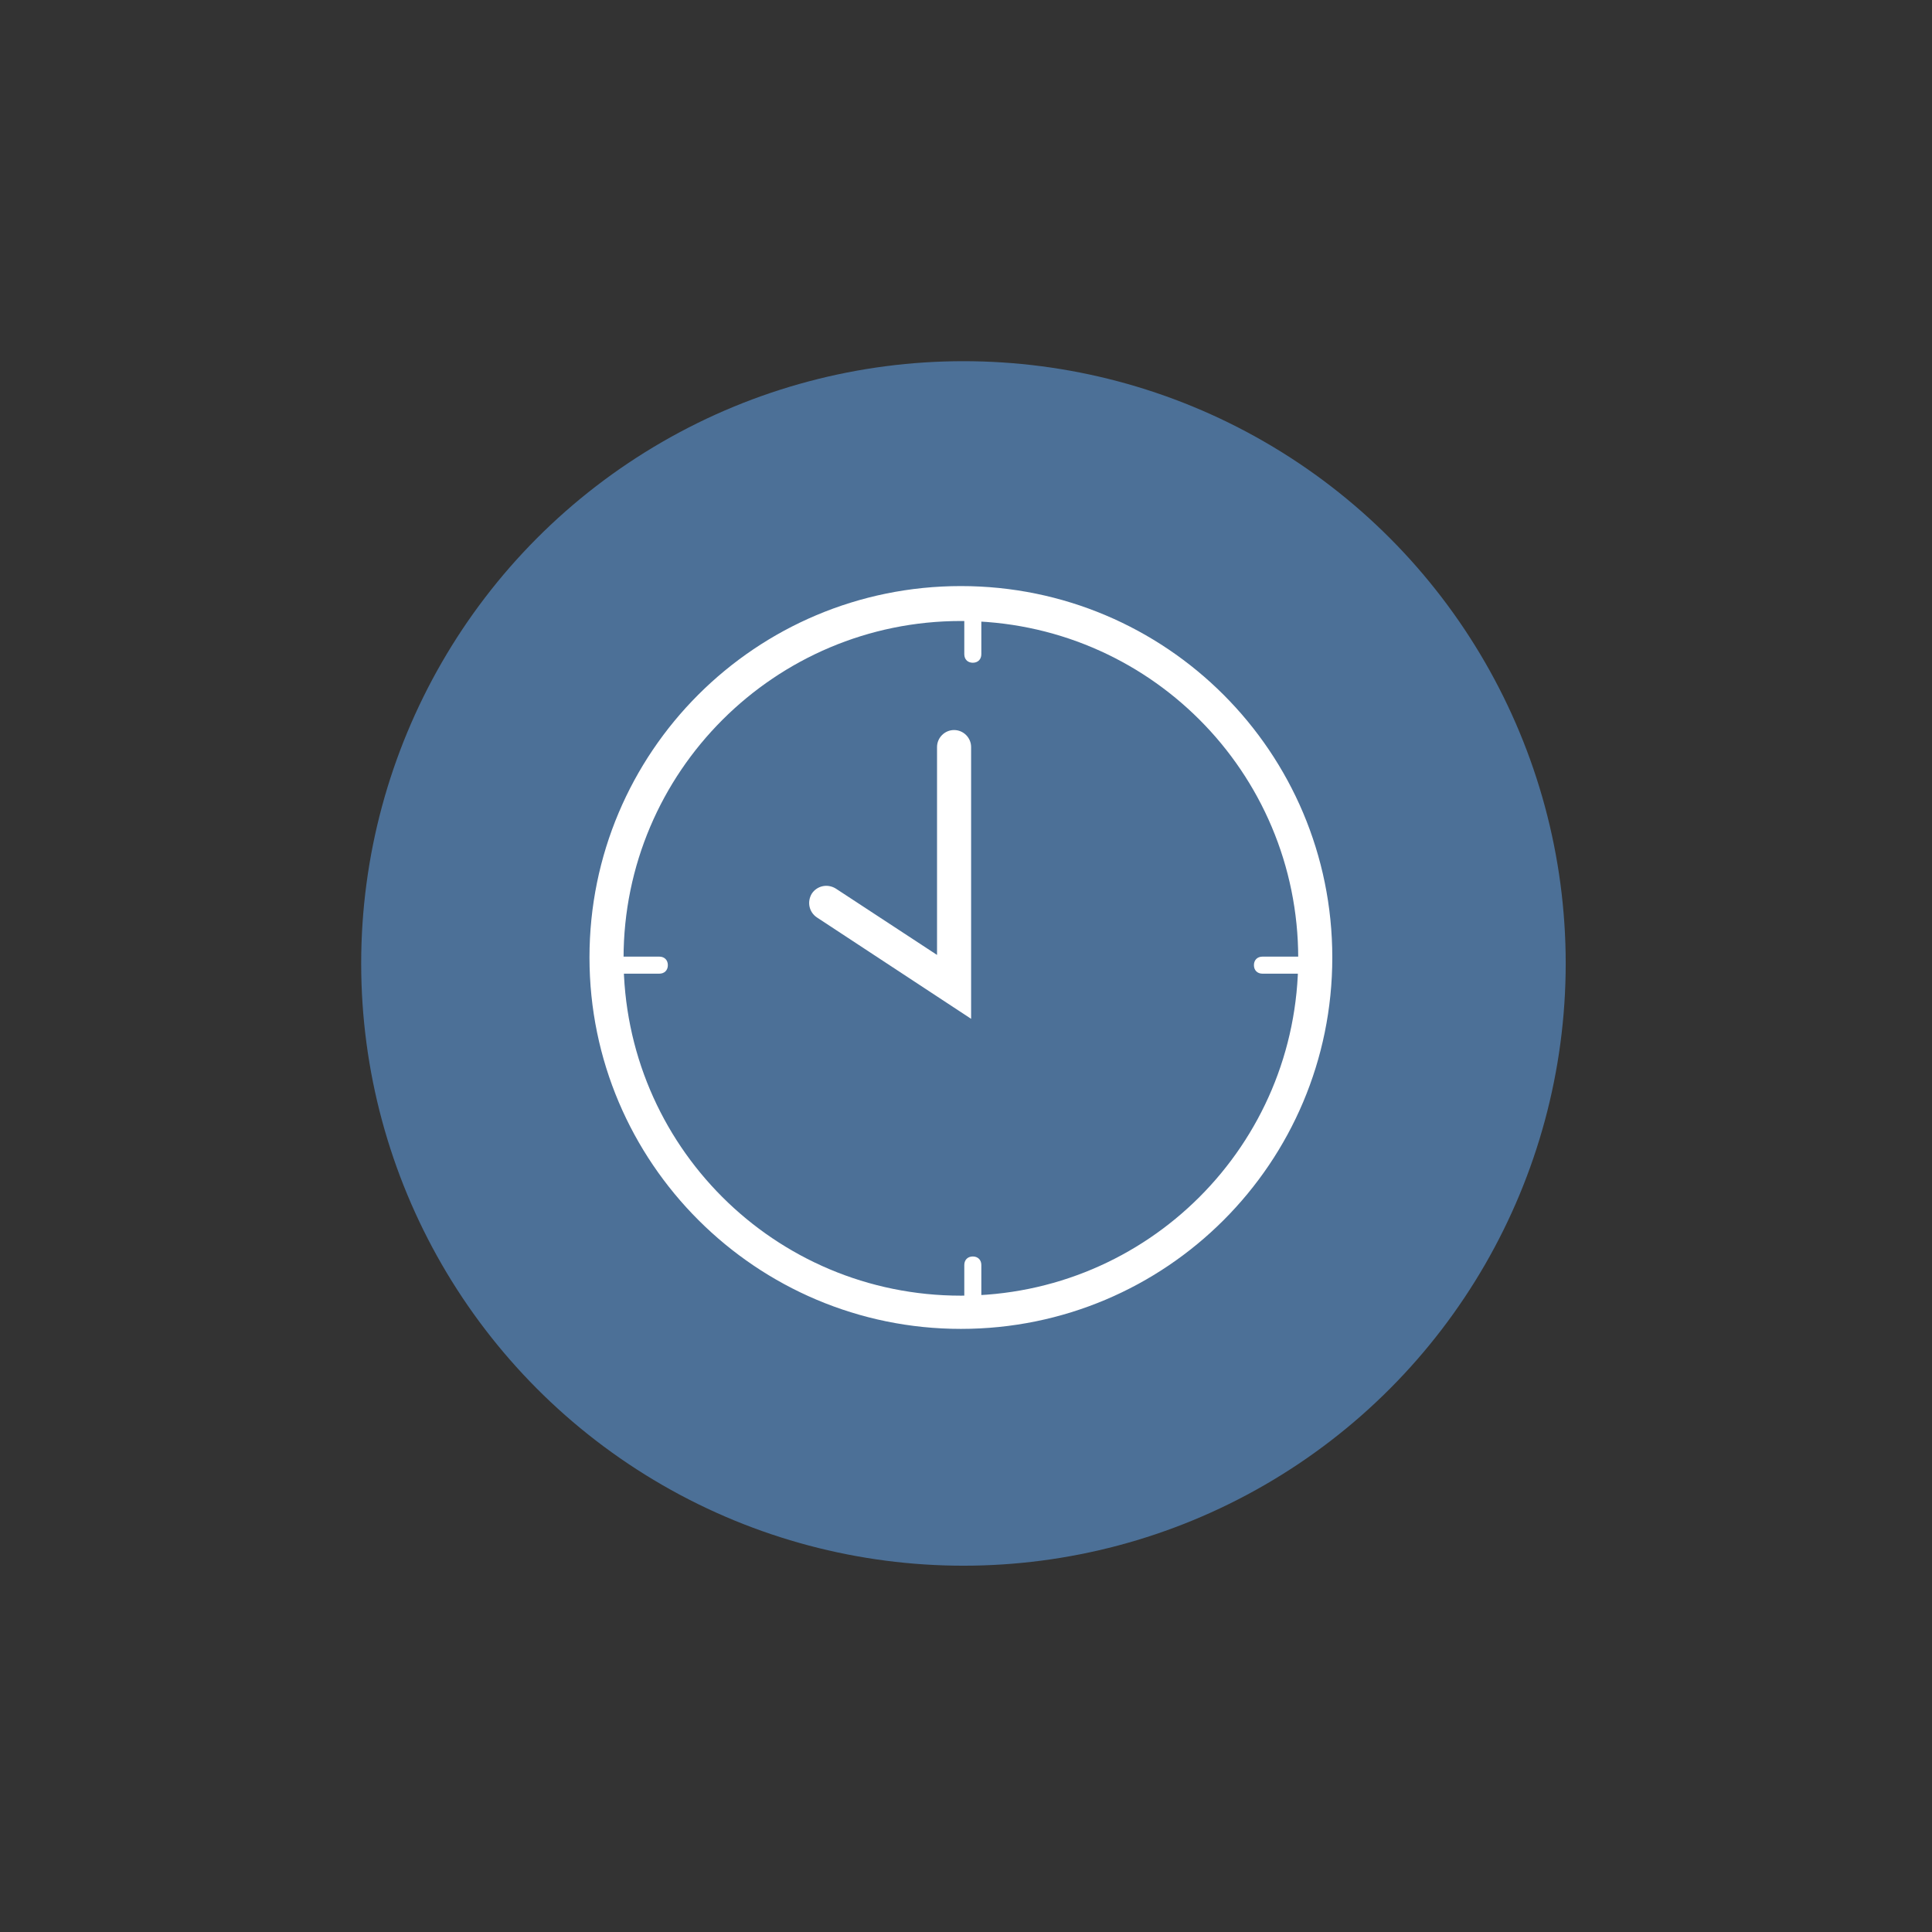 <?xml version="1.0" encoding="UTF-8"?> <svg xmlns="http://www.w3.org/2000/svg" id="Layer_1" version="1.1" viewBox="0 0 226.8 226.8"><rect x="0" y="0" width="226.8" height="226.8" fill="#333333" stroke="none"/><!-- Generator: Adobe Illustrator 29.6.1, SVG Export Plug-In . SVG Version: 2.1.1 Build 9) --><defs><style> .st0 { fill: none; } .st1 { fill: #fff; } .st2 { fill: #4c7097; } </style></defs><circle id="Ellipse_44" class="st2" cx="113.1" cy="113.1" r="70.7"></circle><g id="Ellipse_47"><circle class="st0" cx="112.8" cy="112.5" r="44.2"></circle><path class="st1" d="M112.8,156c-24,0-43.6-19.5-43.6-43.6s19.5-43.6,43.6-43.6,43.6,19.5,43.6,43.6-19.5,43.6-43.6,43.6ZM112.8,72.9c-21.8,0-39.6,17.7-39.6,39.6s17.7,39.6,39.6,39.6,39.6-17.7,39.6-39.6-17.7-39.6-39.6-39.6Z"></path></g><path class="st1" d="M114,119.6l-18.1-11.9c-.9-.6-1.2-1.8-.6-2.8.6-.9,1.8-1.2,2.8-.6l11.9,7.8v-24.4c0-1.1.9-2,2-2s2,.9,2,2v31.8Z"></path><path class="st1" d="M77.4,114.3h-6.2c-.6,0-1-.4-1-1s.4-1,1-1h6.2c.6,0,1,.4,1,1s-.4,1-1,1Z"></path><path class="st1" d="M154.4,114.3h-6.2c-.6,0-1-.4-1-1s.4-1,1-1h6.2c.6,0,1,.4,1,1s-.4,1-1,1Z"></path><g><line x1="114.2" y1="154.7" x2="114.2" y2="148.5"></line><path class="st1" d="M114.2,155.7c-.6,0-1-.4-1-1v-6.2c0-.6.4-1,1-1s1,.4,1,1v6.2c0,.6-.4,1-1,1Z"></path></g><g><line x1="114.2" y1="76.8" x2="114.2" y2="70.5"></line><path class="st1" d="M114.2,77.8c-.6,0-1-.4-1-1v-6.2c0-.6.4-1,1-1s1,.4,1,1v6.2c0,.6-.4,1-1,1Z"></path></g></svg> 